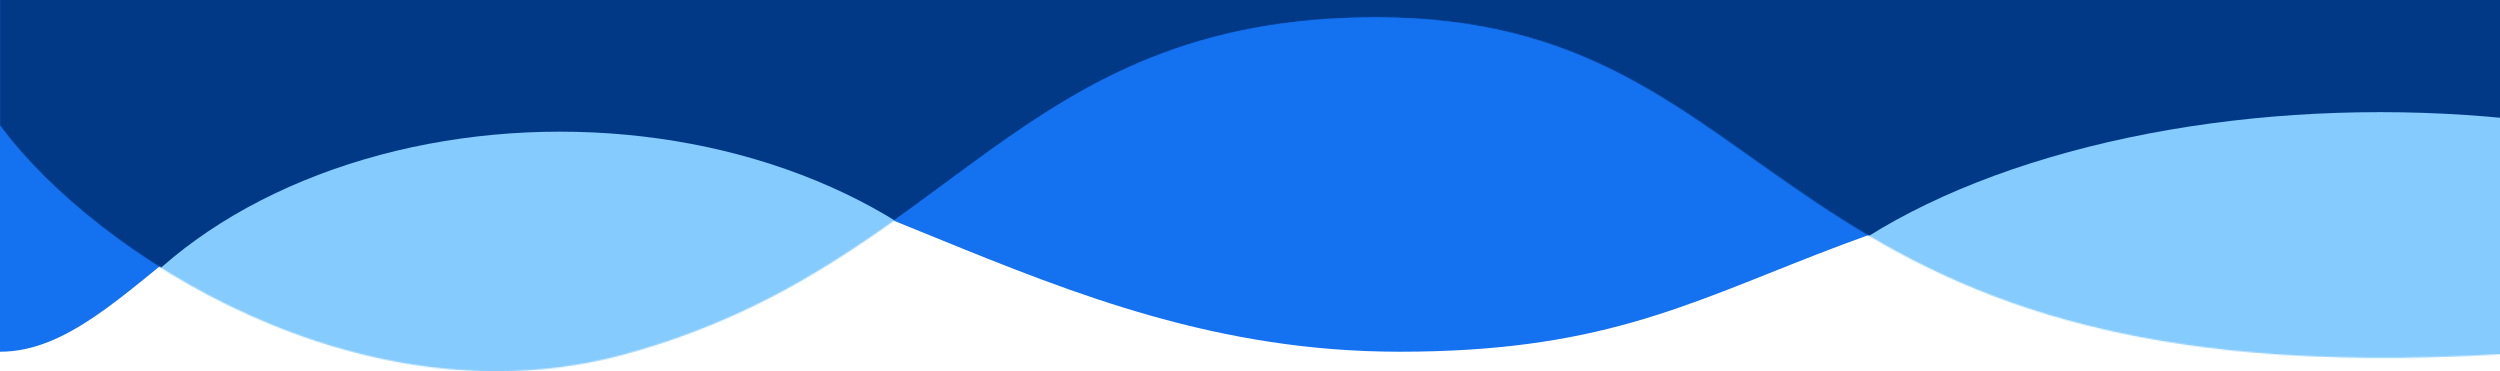 <?xml version="1.0" encoding="UTF-8"?> <svg xmlns="http://www.w3.org/2000/svg" width="1920" height="285" viewBox="0 0 1920 285" fill="none"><rect x="0" y="0" width="1920" height="285" fill="#333333" stroke="none"/><g clip-path="url(#clip0_2113_9)"><rect width="1920" height="285" fill="white"></rect><path d="M377.231 94.823C171.878 94.823 102.416 270.124 0 270.124L0.001 -1196.88H1918.53C1918.53 -786.226 1920 -178.573 1920 94.823C1345.22 129.494 1376.72 270.124 1074.88 270.124C796.934 270.124 634.742 94.823 377.231 94.823Z" fill="#1471F0"></path><mask id="mask0_2113_9" style="mask-type:alpha" maskUnits="userSpaceOnUse" x="0" y="-1197" width="1921" height="1483"><path d="M480.179 271.996C278.421 327.389 73.335 195.718 0 96.471V-1196.88H1921V271.996C1345.48 306.711 1382.21 13.381 1057.09 13.381C778.782 13.381 732.377 202.754 480.179 271.996Z" fill="#1A48A8"></path></mask><g mask="url(#mask0_2113_9)"><path d="M479.929 271.996C278.276 327.389 73.296 195.718 0 96.471V-1196.88H1920V271.996C1344.78 306.711 1381.49 13.381 1056.54 13.381C778.376 13.381 731.996 202.754 479.929 271.996Z" fill="#013987"></path><ellipse cx="430" cy="382.624" rx="394" ry="281.5" fill="#85CBFE"></ellipse><ellipse cx="1828" cy="346.124" rx="508" ry="260" fill="#85CBFE"></ellipse></g></g><defs><clipPath id="clip0_2113_9"><rect width="1920" height="285" fill="white"></rect></clipPath></defs></svg> 